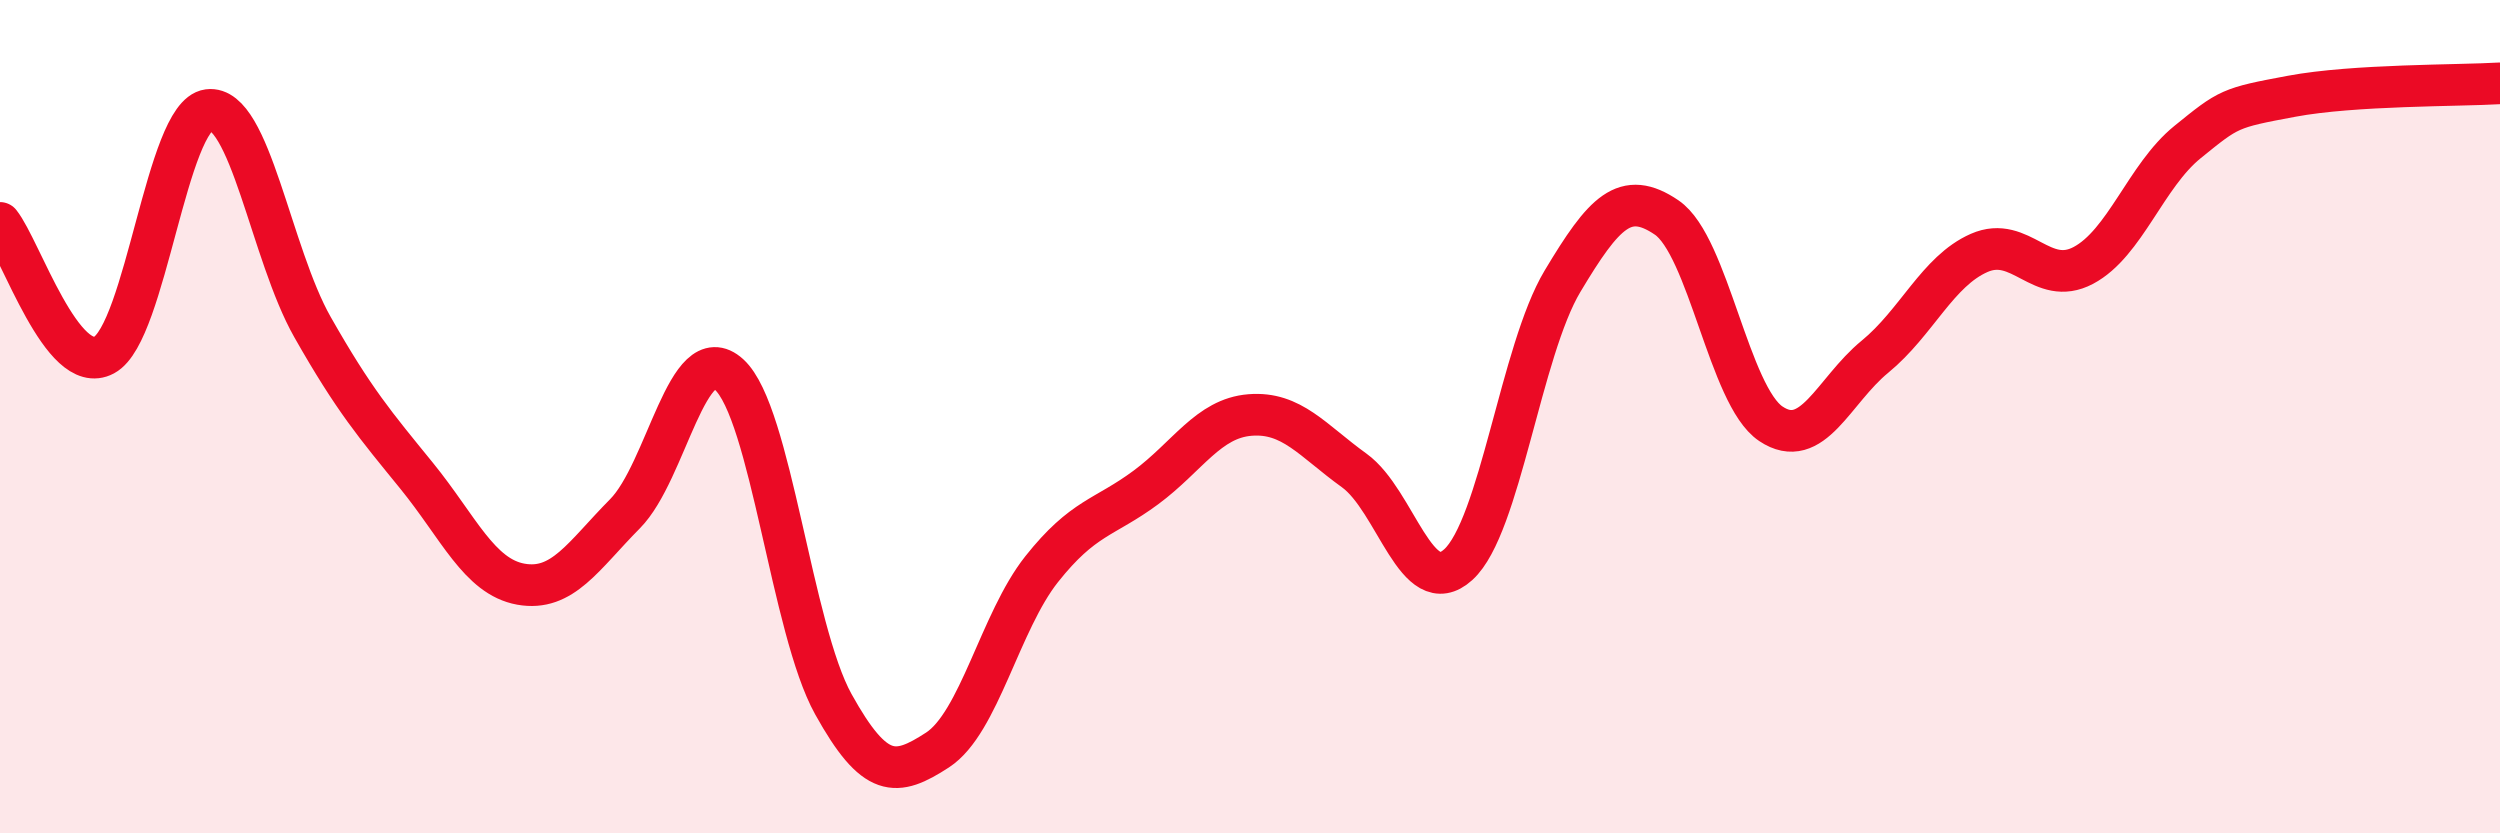 
    <svg width="60" height="20" viewBox="0 0 60 20" xmlns="http://www.w3.org/2000/svg">
      <path
        d="M 0,5.35 C 0.5,5.98 1.5,9.06 2.5,8.52 C 3.5,7.98 4,2.77 5,2.64 C 6,2.51 6.5,6.09 7.5,7.85 C 8.5,9.61 9,10.19 10,11.42 C 11,12.65 11.5,13.84 12.5,14.02 C 13.5,14.2 14,13.34 15,12.33 C 16,11.32 16.5,8.08 17.5,8.99 C 18.5,9.9 19,15.1 20,16.9 C 21,18.7 21.5,18.65 22.5,18 C 23.5,17.35 24,14.92 25,13.66 C 26,12.4 26.5,12.44 27.5,11.7 C 28.5,10.96 29,10.04 30,9.96 C 31,9.88 31.5,10.57 32.5,11.29 C 33.5,12.01 34,14.46 35,13.55 C 36,12.64 36.5,8.42 37.5,6.75 C 38.5,5.08 39,4.54 40,5.22 C 41,5.9 41.5,9.5 42.5,10.17 C 43.5,10.84 44,9.38 45,8.56 C 46,7.74 46.5,6.51 47.5,6.07 C 48.5,5.63 49,6.9 50,6.37 C 51,5.84 51.5,4.22 52.5,3.41 C 53.5,2.6 53.5,2.59 55,2.31 C 56.5,2.03 59,2.06 60,2L60 20L0 20Z"
        fill="#EB0A25"
        opacity="0.1"
        stroke-linecap="round"
        stroke-linejoin="round"
      />
      <path
        d="M 0,5.35 C 0.5,5.98 1.5,9.06 2.5,8.52 C 3.5,7.98 4,2.77 5,2.64 C 6,2.51 6.5,6.09 7.5,7.85 C 8.5,9.61 9,10.19 10,11.42 C 11,12.65 11.5,13.84 12.5,14.02 C 13.5,14.2 14,13.34 15,12.33 C 16,11.32 16.5,8.08 17.5,8.99 C 18.5,9.9 19,15.1 20,16.9 C 21,18.7 21.5,18.65 22.5,18 C 23.5,17.35 24,14.92 25,13.66 C 26,12.4 26.5,12.44 27.5,11.7 C 28.5,10.96 29,10.04 30,9.96 C 31,9.88 31.5,10.57 32.5,11.29 C 33.5,12.01 34,14.46 35,13.55 C 36,12.64 36.5,8.42 37.5,6.75 C 38.5,5.08 39,4.54 40,5.22 C 41,5.9 41.5,9.5 42.5,10.17 C 43.5,10.84 44,9.38 45,8.56 C 46,7.74 46.5,6.51 47.5,6.07 C 48.5,5.63 49,6.9 50,6.37 C 51,5.84 51.5,4.22 52.5,3.41 C 53.5,2.6 53.5,2.59 55,2.31 C 56.5,2.03 59,2.06 60,2"
        stroke="#EB0A25"
        stroke-width="1"
        fill="none"
        stroke-linecap="round"
        stroke-linejoin="round"
      />
    </svg>
  